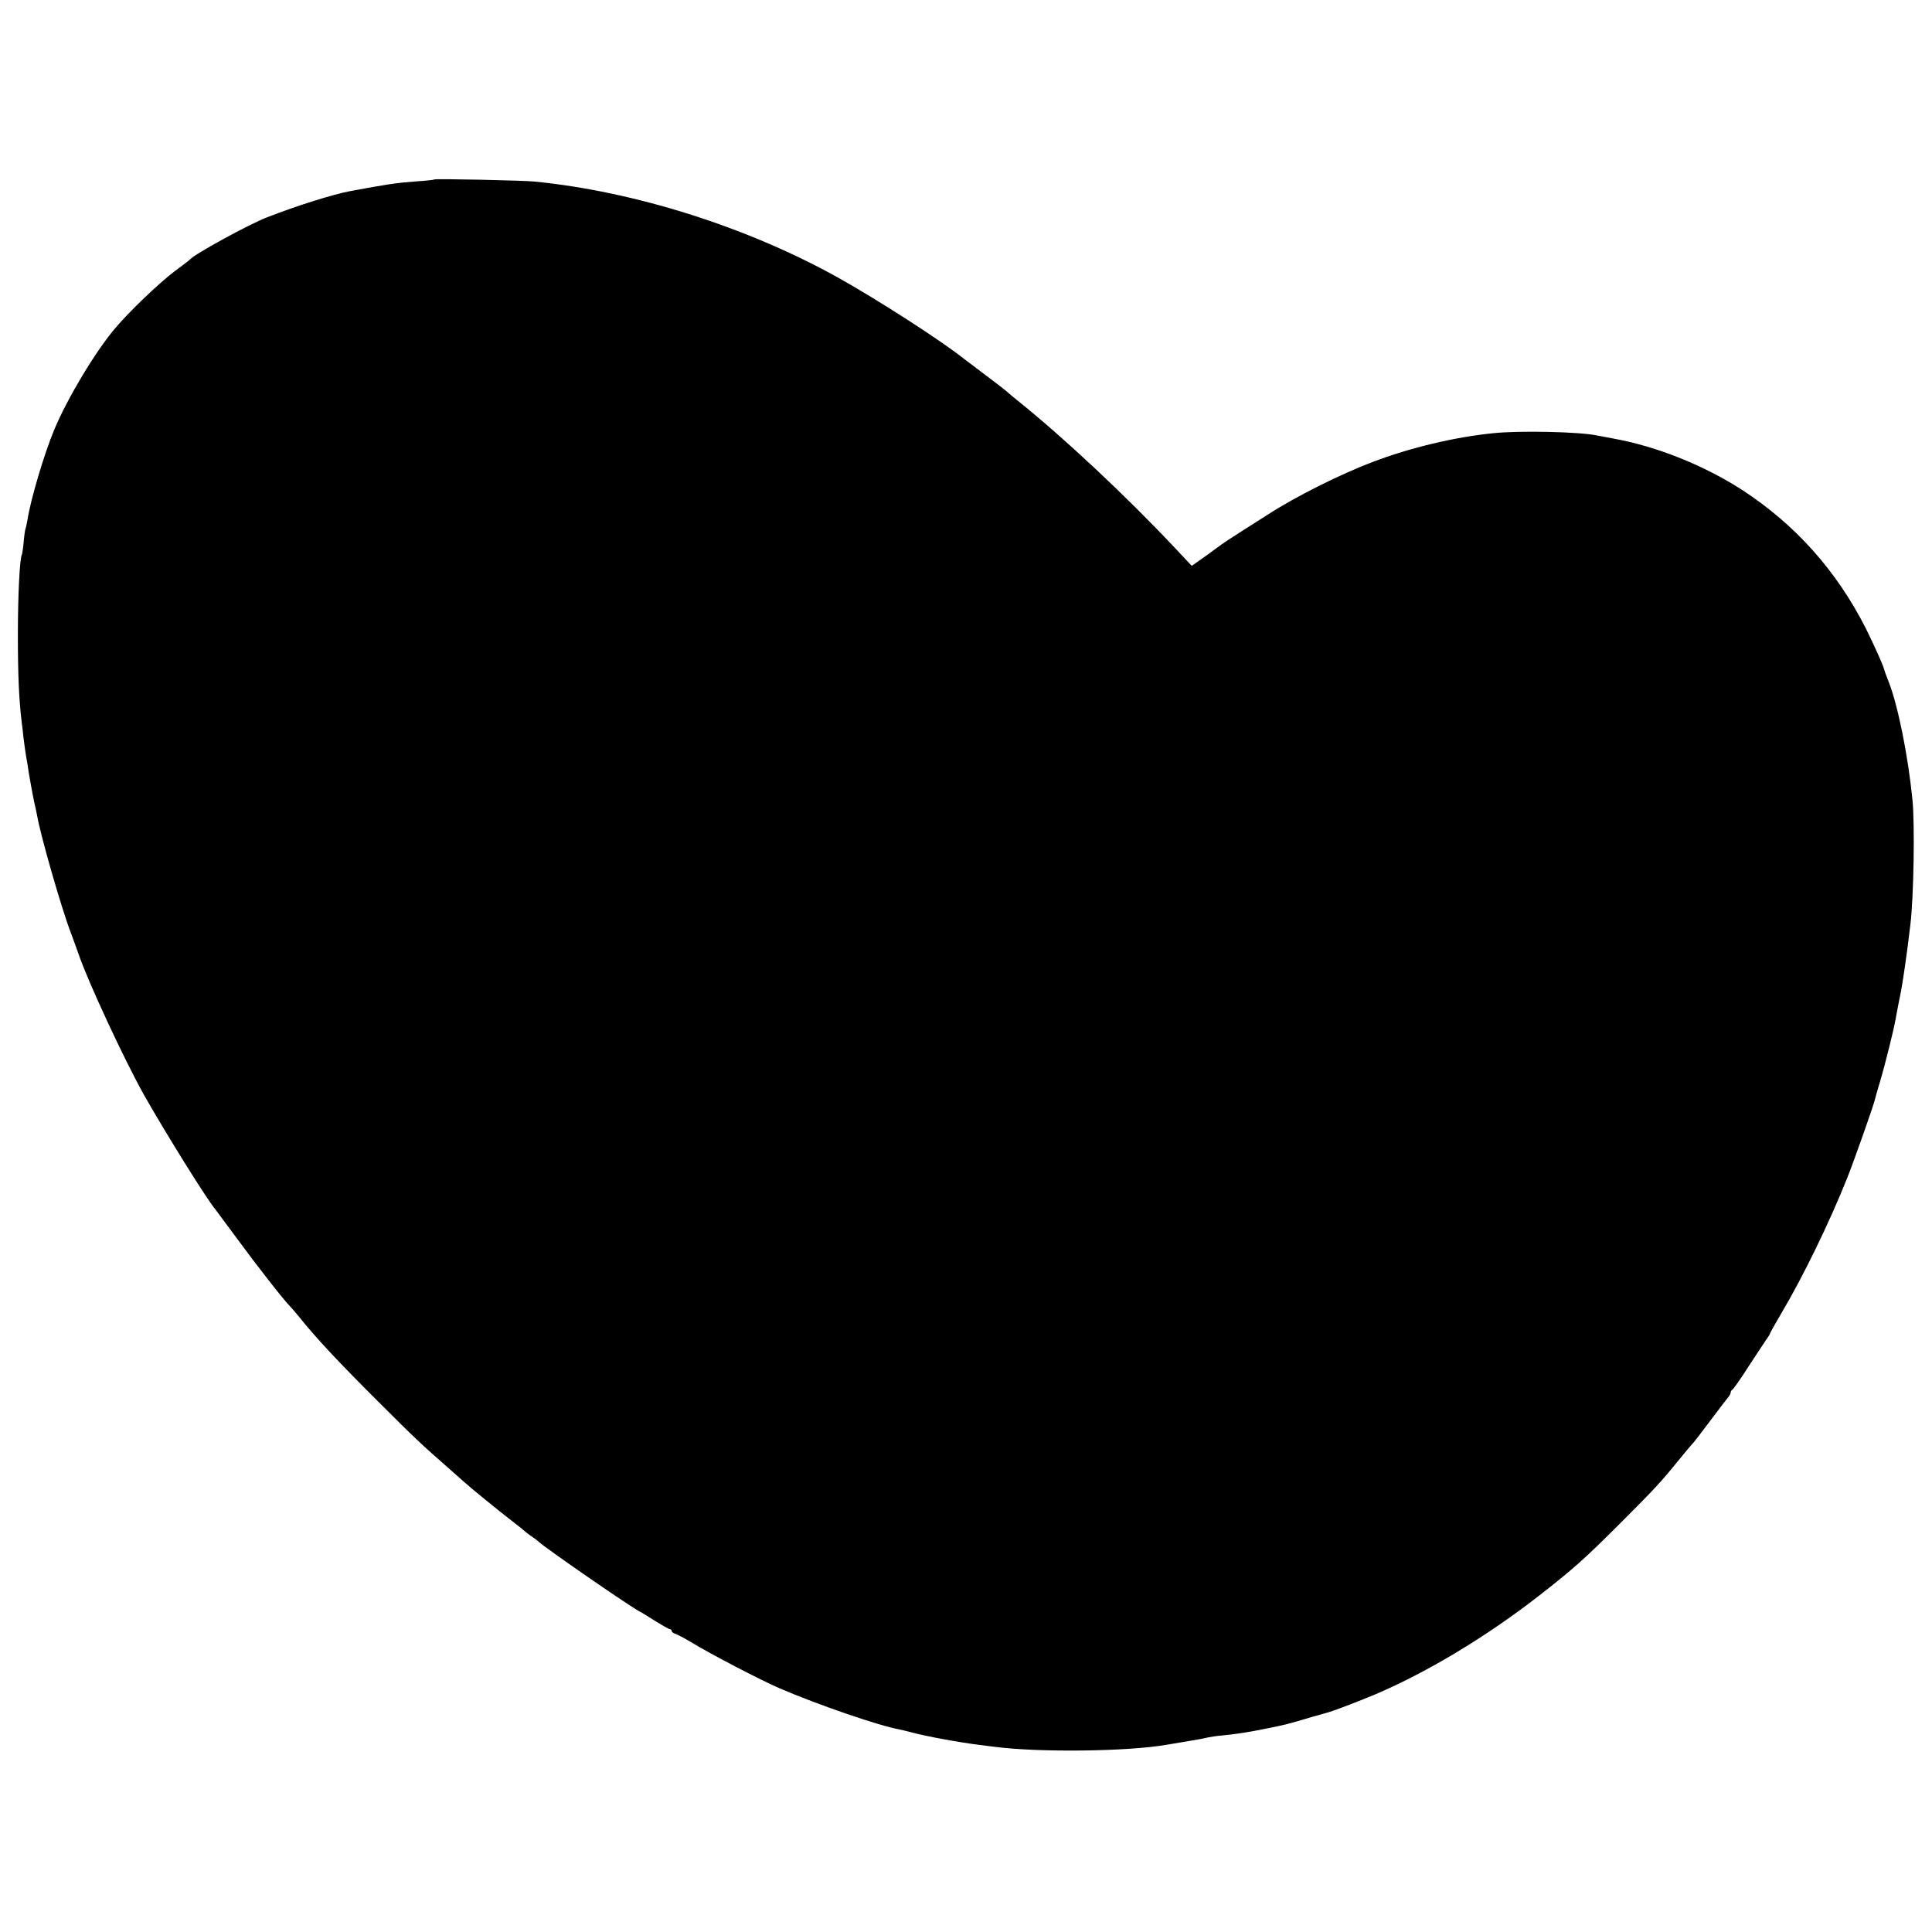 <?xml version="1.0" standalone="no"?>
<!DOCTYPE svg PUBLIC "-//W3C//DTD SVG 20010904//EN"
 "http://www.w3.org/TR/2001/REC-SVG-20010904/DTD/svg10.dtd">
<svg version="1.0" xmlns="http://www.w3.org/2000/svg"
 width="1027pt" height="1027pt" viewBox="0 0 1027 1027"
 preserveAspectRatio="xMidYMid meet">
<g transform="translate(0,1027) scale(0.1,-0.1)"
fill="#000000" stroke="none">
<path d="M2309 9316 c-2 -2 -44 -7 -94 -10 -116 -9 -148 -14 -354 -52 -93 -18
-279 -76 -441 -139 -94 -36 -385 -195 -410 -224 -3 -4 -40 -32 -83 -64 -80
-60 -240 -213 -315 -302 -106 -125 -255 -374 -324 -540 -52 -124 -126 -372
-142 -479 -4 -21 -8 -41 -10 -45 -2 -3 -7 -35 -10 -70 -3 -35 -8 -66 -10 -70
-11 -18 -21 -214 -21 -426 0 -215 6 -348 21 -470 3 -22 7 -53 8 -70 2 -16 7
-50 10 -75 4 -25 9 -57 12 -72 4 -29 10 -66 20 -120 3 -18 10 -53 15 -78 6
-25 13 -58 16 -74 17 -102 129 -493 179 -623 14 -37 32 -88 41 -113 51 -150
247 -570 351 -755 109 -192 326 -542 374 -600 4 -5 56 -75 115 -155 101 -138
248 -327 282 -361 9 -9 31 -35 50 -58 92 -115 213 -244 426 -456 185 -185 228
-226 370 -350 37 -33 73 -64 79 -70 28 -26 188 -157 251 -205 39 -30 75 -59
81 -65 6 -5 22 -17 34 -25 12 -8 28 -20 34 -26 40 -37 505 -358 541 -373 5 -2
40 -24 78 -48 37 -23 72 -43 77 -43 6 0 10 -4 10 -9 0 -5 9 -13 20 -16 11 -4
48 -23 83 -44 103 -63 372 -203 472 -246 202 -87 528 -199 635 -218 14 -3 43
-10 66 -16 77 -21 252 -53 364 -67 30 -4 66 -8 80 -10 232 -30 702 -25 910 11
93 15 152 26 172 29 13 2 34 7 48 10 14 3 45 8 70 10 85 8 145 18 240 37 100
20 120 25 240 61 41 12 80 23 85 24 26 6 170 61 260 99 277 119 588 306 869
525 178 139 237 191 426 380 184 184 216 218 315 340 38 47 72 87 76 90 3 3
45 57 92 120 47 63 91 120 97 127 5 7 10 16 10 22 0 5 4 11 8 13 5 2 44 57 86
123 43 66 87 132 97 147 11 15 19 29 19 32 0 2 26 48 58 103 116 195 257 485
352 723 38 96 136 374 145 410 2 8 15 56 30 105 26 87 72 273 81 325 4 24 18
96 29 150 3 14 12 70 20 125 13 93 18 128 30 230 18 147 24 536 11 665 -24
237 -77 499 -126 625 -15 37 -23 60 -24 65 -4 20 -50 123 -97 218 -156 308
-376 554 -659 738 -203 131 -456 232 -685 273 -33 6 -71 13 -85 16 -94 20
-414 27 -554 12 -206 -21 -437 -76 -640 -153 -174 -66 -409 -184 -556 -279
-19 -12 -80 -51 -135 -86 -55 -35 -104 -67 -110 -72 -5 -4 -44 -32 -85 -62
l-75 -53 -90 96 c-259 275 -586 582 -835 782 -24 19 -48 40 -54 45 -6 6 -58
47 -116 90 -58 44 -109 83 -115 87 -118 95 -468 320 -675 435 -483 268 -1080
456 -1610 508 -61 6 -526 16 -531 11z"/>
</g>
</svg>
